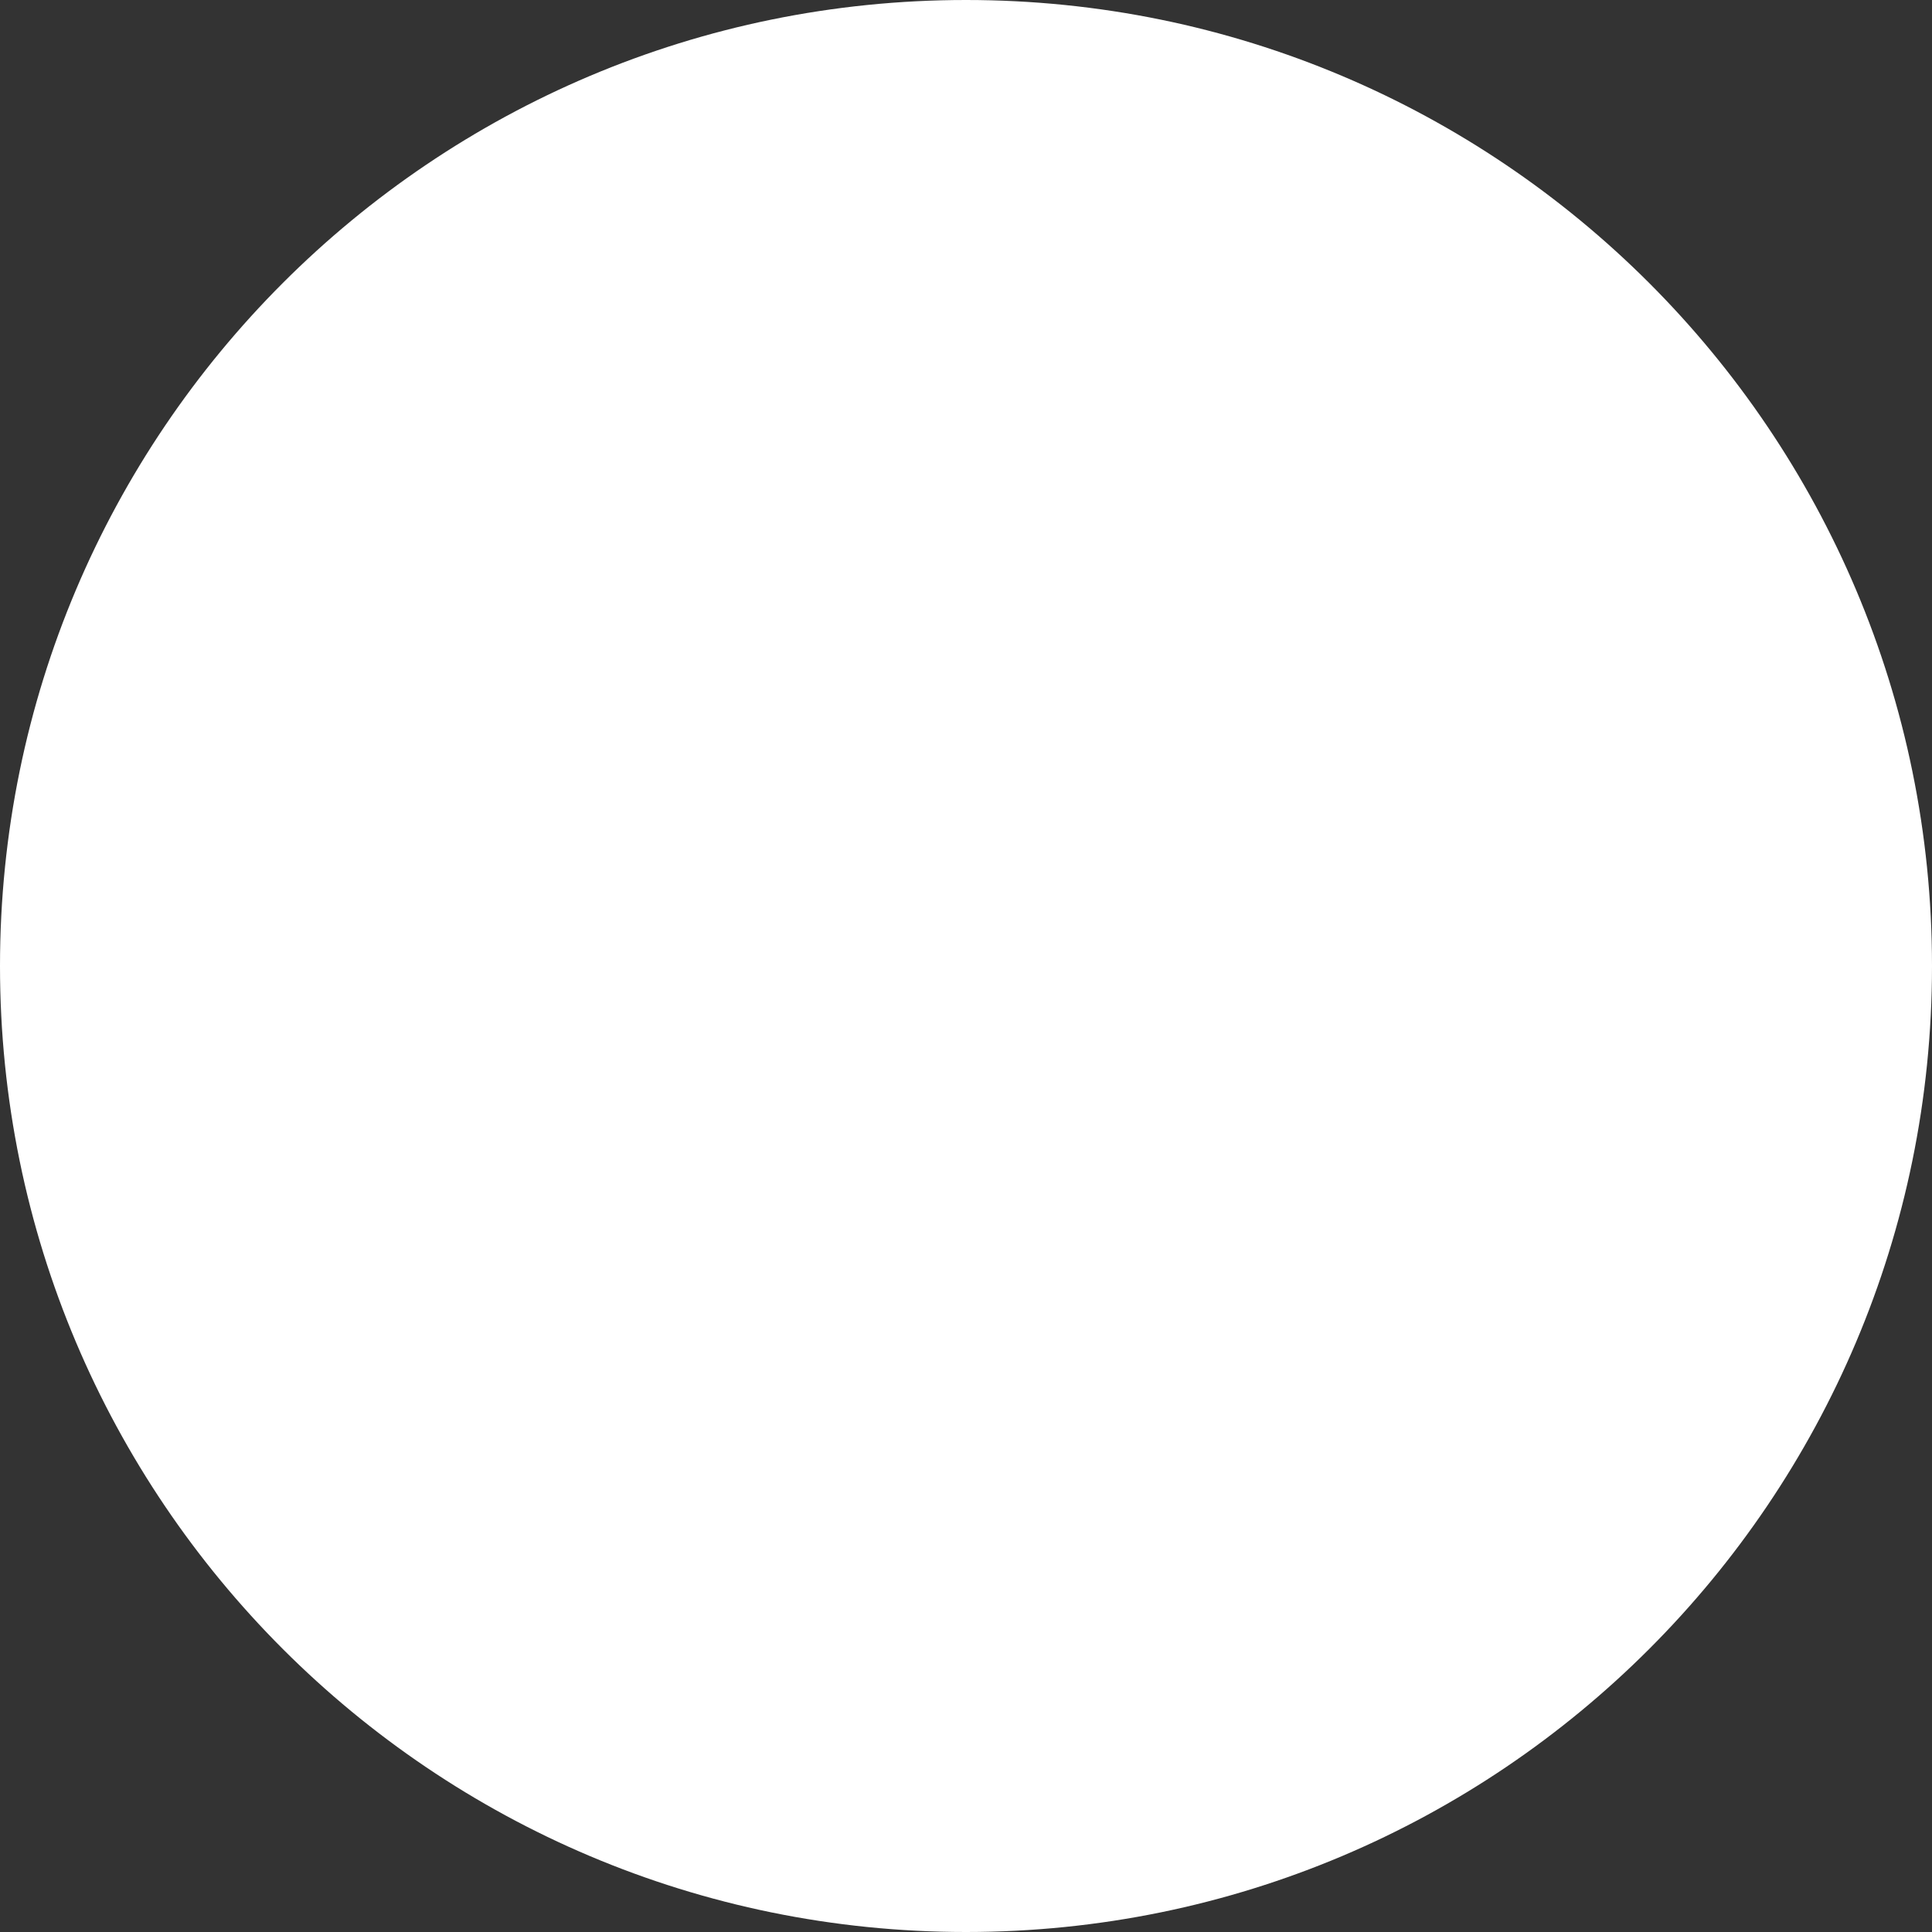 ﻿<?xml version="1.0" encoding="utf-8"?>
<svg version="1.1" xmlns:xlink="http://www.w3.org/1999/xlink" width="11px" height="11px" xmlns="http://www.w3.org/2000/svg">
  <rect width="100%" height="100%" fill="#333333" stroke="none"/>
  <g transform="matrix(1 0 0 1 -362 -198 )">
    <path d="M 5.5 0  C 8.538 0  11 2.462  11 5.5  C 11 8.538  8.538 11  5.5 11  C 2.462 11  0 8.538  0 5.5  C 0 2.462  2.462 0  5.5 0  Z " fill-rule="nonzero" fill="#ffffff" stroke="none" transform="matrix(1 0 0 1 362 198 )" />
  </g>
</svg>